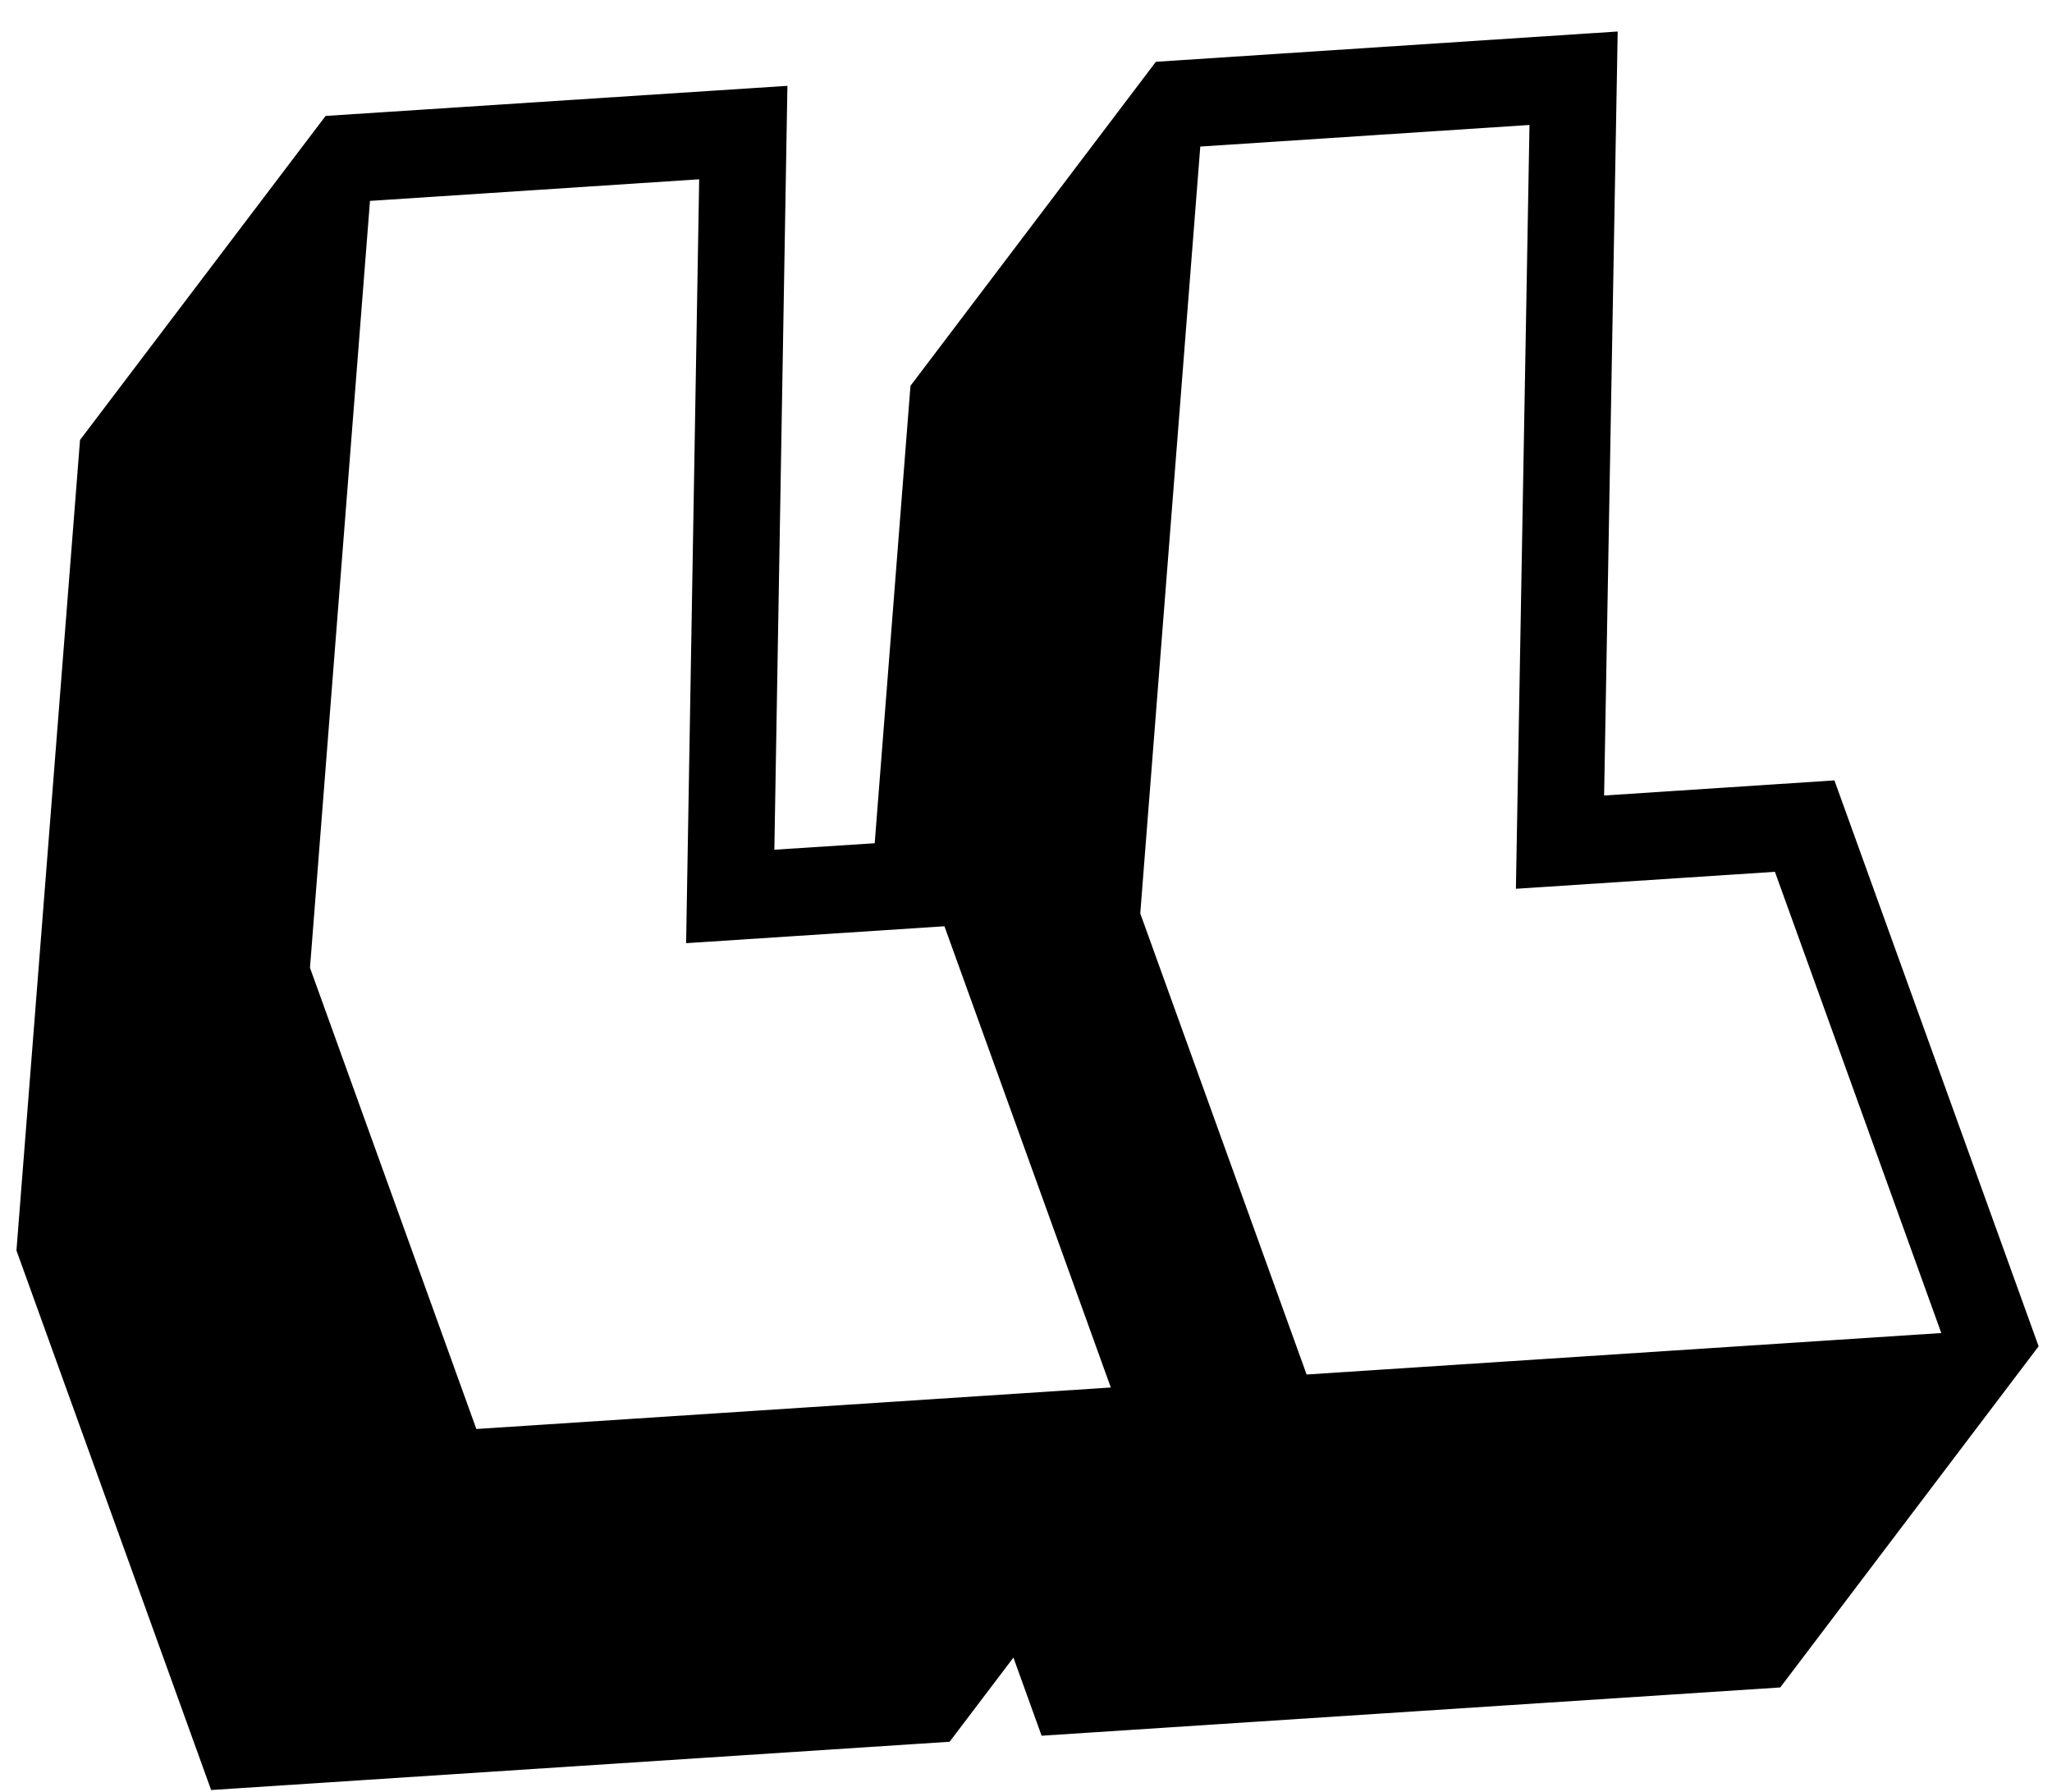 <svg width="63" height="55" viewBox="0 0 63 55" fill="none" xmlns="http://www.w3.org/2000/svg">
<path d="M56.317 23.957L49.249 24.421L49.666 0.967L35.487 1.897L27.953 11.844L26.855 25.886L23.774 26.085L24.175 2.635L9.996 3.559L2.457 13.506L0.505 38.388L6.482 54.951L29.155 53.469L31.114 50.885L31.979 53.284L54.657 51.802L62.589 41.329L56.318 23.951L56.317 23.957ZM14.625 43.868L9.517 29.709L11.359 6.167L21.466 5.504L21.065 28.954L28.996 28.435L34.104 42.594L14.625 43.868ZM40.117 42.2L35.008 28.041L36.851 4.499L46.958 3.836L46.541 27.284L54.493 26.763L59.601 40.922L40.117 42.195L40.117 42.2Z" fill="black"/>
</svg>
